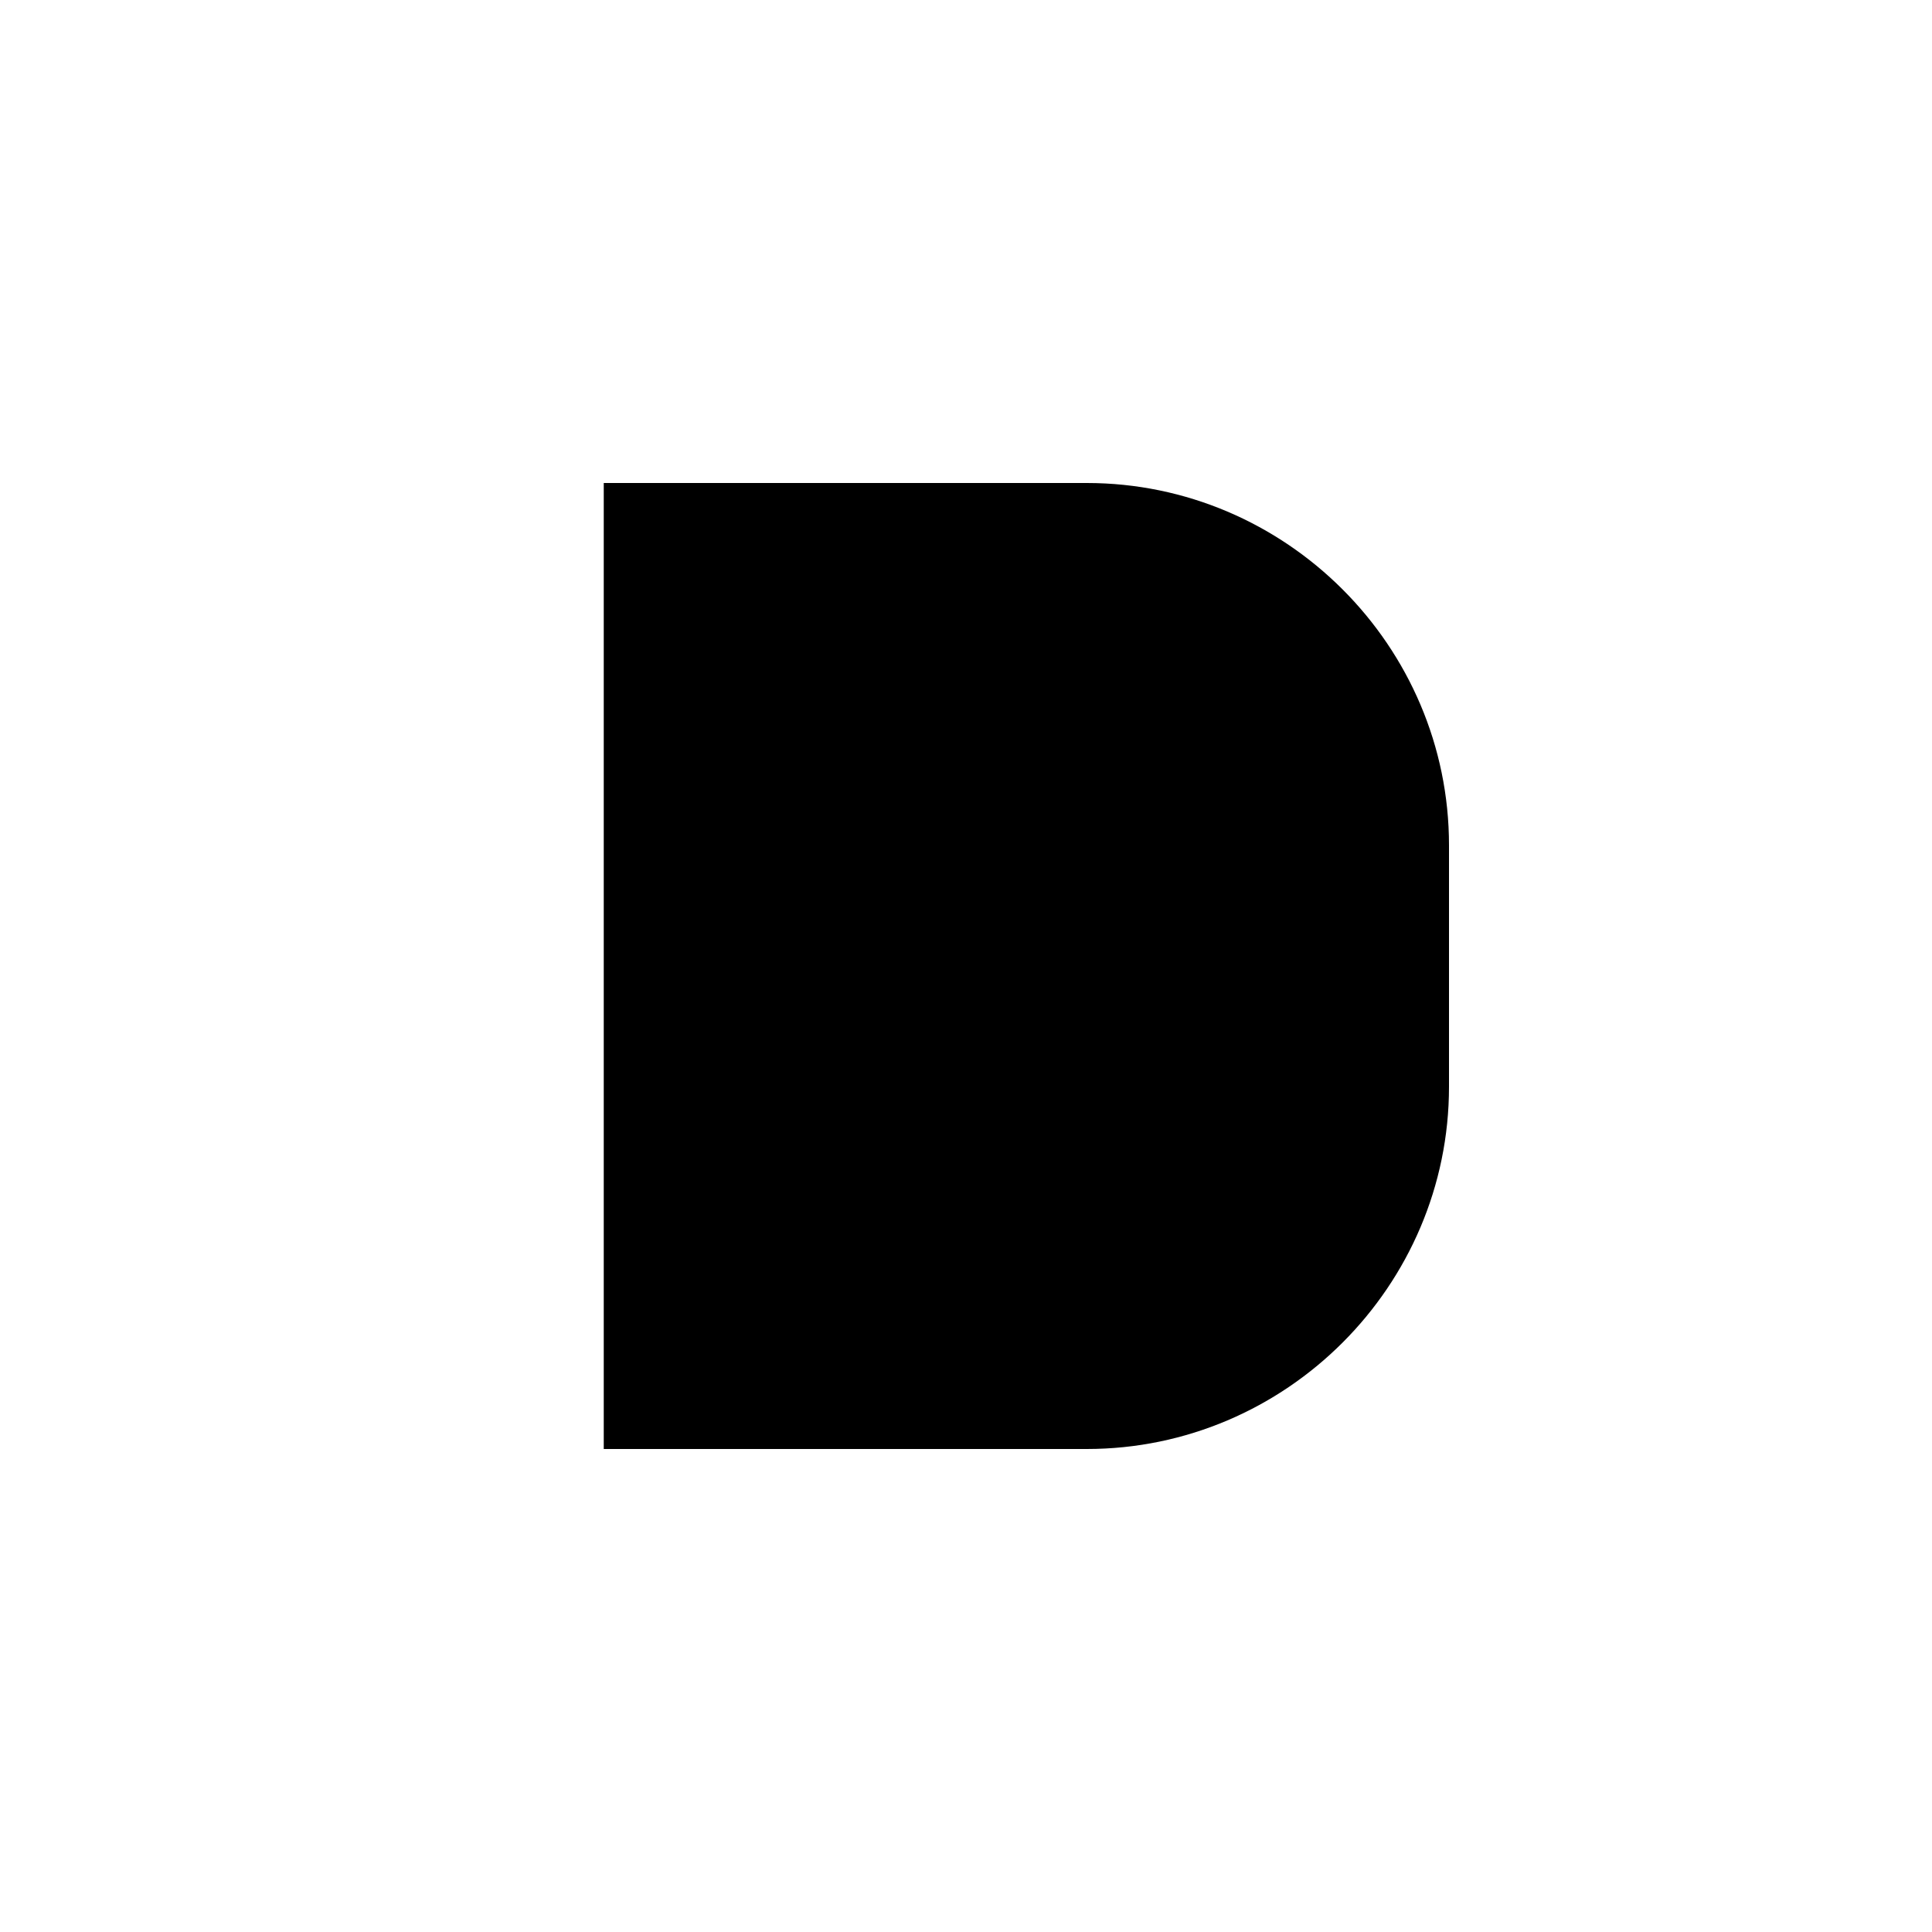 <svg width="32" height="32" viewBox="0 0 32 32" fill="none" xmlns="http://www.w3.org/2000/svg">
        <path d="M10 8h8c3.3 0 6 2.7 6 6v4c0 3.3-2.7 6-6 6h-8V8z" fill="black"/>
        <path d="M14 12l6 4-6 4v-8z" fill="black"/>
    </svg>
